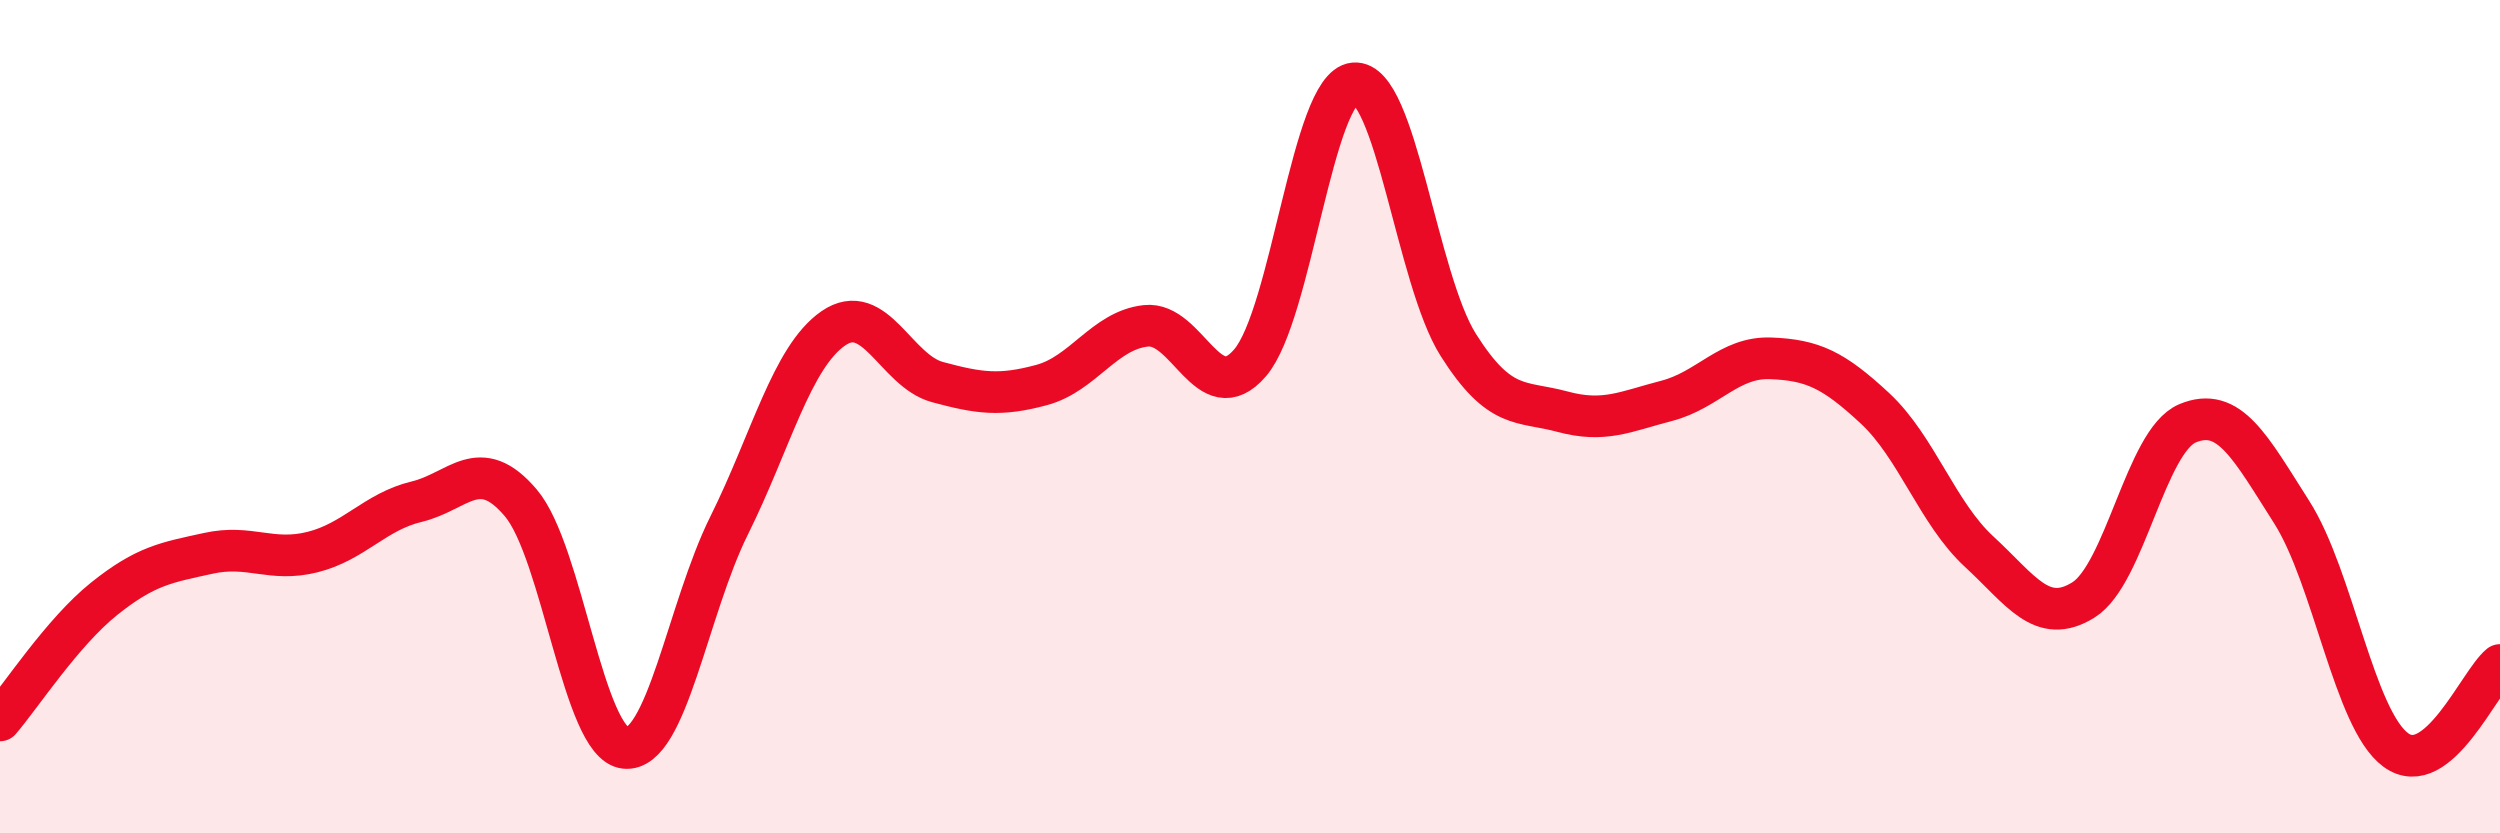 
    <svg width="60" height="20" viewBox="0 0 60 20" xmlns="http://www.w3.org/2000/svg">
      <path
        d="M 0,17.29 C 0.5,16.71 1.5,15.17 2.5,14.37 C 3.5,13.57 4,13.5 5,13.28 C 6,13.06 6.5,13.5 7.5,13.25 C 8.5,13 9,12.28 10,12.04 C 11,11.8 11.5,10.89 12.5,12.07 C 13.5,13.25 14,17.84 15,17.95 C 16,18.06 16.5,14.62 17.5,12.61 C 18.5,10.6 19,8.57 20,7.88 C 21,7.19 21.5,8.9 22.5,9.17 C 23.5,9.44 24,9.51 25,9.24 C 26,8.97 26.5,7.93 27.5,7.82 C 28.5,7.71 29,9.87 30,8.71 C 31,7.55 31.5,2.09 32.5,2 C 33.5,1.91 34,6.7 35,8.28 C 36,9.86 36.5,9.61 37.5,9.88 C 38.5,10.15 39,9.88 40,9.62 C 41,9.36 41.5,8.56 42.5,8.6 C 43.5,8.64 44,8.87 45,9.8 C 46,10.73 46.5,12.32 47.5,13.24 C 48.5,14.16 49,15.02 50,14.4 C 51,13.78 51.5,10.58 52.5,10.16 C 53.5,9.74 54,10.72 55,12.29 C 56,13.86 56.5,17.27 57.5,18 C 58.5,18.73 59.5,16.37 60,15.96L60 20L0 20Z"
        fill="#EB0A25"
        opacity="0.1"
        stroke-linecap="round"
        stroke-linejoin="round"
      />
      <path
        d="M 0,17.29 C 0.5,16.71 1.5,15.17 2.5,14.37 C 3.5,13.57 4,13.5 5,13.28 C 6,13.06 6.5,13.5 7.5,13.25 C 8.5,13 9,12.28 10,12.04 C 11,11.8 11.5,10.89 12.5,12.07 C 13.5,13.25 14,17.84 15,17.95 C 16,18.06 16.5,14.62 17.5,12.61 C 18.5,10.6 19,8.57 20,7.88 C 21,7.19 21.5,8.9 22.5,9.17 C 23.5,9.44 24,9.51 25,9.24 C 26,8.97 26.5,7.93 27.5,7.82 C 28.5,7.71 29,9.87 30,8.71 C 31,7.55 31.5,2.09 32.5,2 C 33.5,1.91 34,6.7 35,8.28 C 36,9.86 36.5,9.61 37.5,9.88 C 38.5,10.15 39,9.88 40,9.62 C 41,9.36 41.5,8.56 42.5,8.6 C 43.5,8.64 44,8.87 45,9.8 C 46,10.73 46.5,12.32 47.5,13.24 C 48.5,14.16 49,15.02 50,14.4 C 51,13.78 51.5,10.58 52.5,10.16 C 53.5,9.74 54,10.72 55,12.29 C 56,13.86 56.5,17.27 57.5,18 C 58.5,18.73 59.5,16.37 60,15.96"
        stroke="#EB0A25"
        stroke-width="1"
        fill="none"
        stroke-linecap="round"
        stroke-linejoin="round"
      />
    </svg>
  
